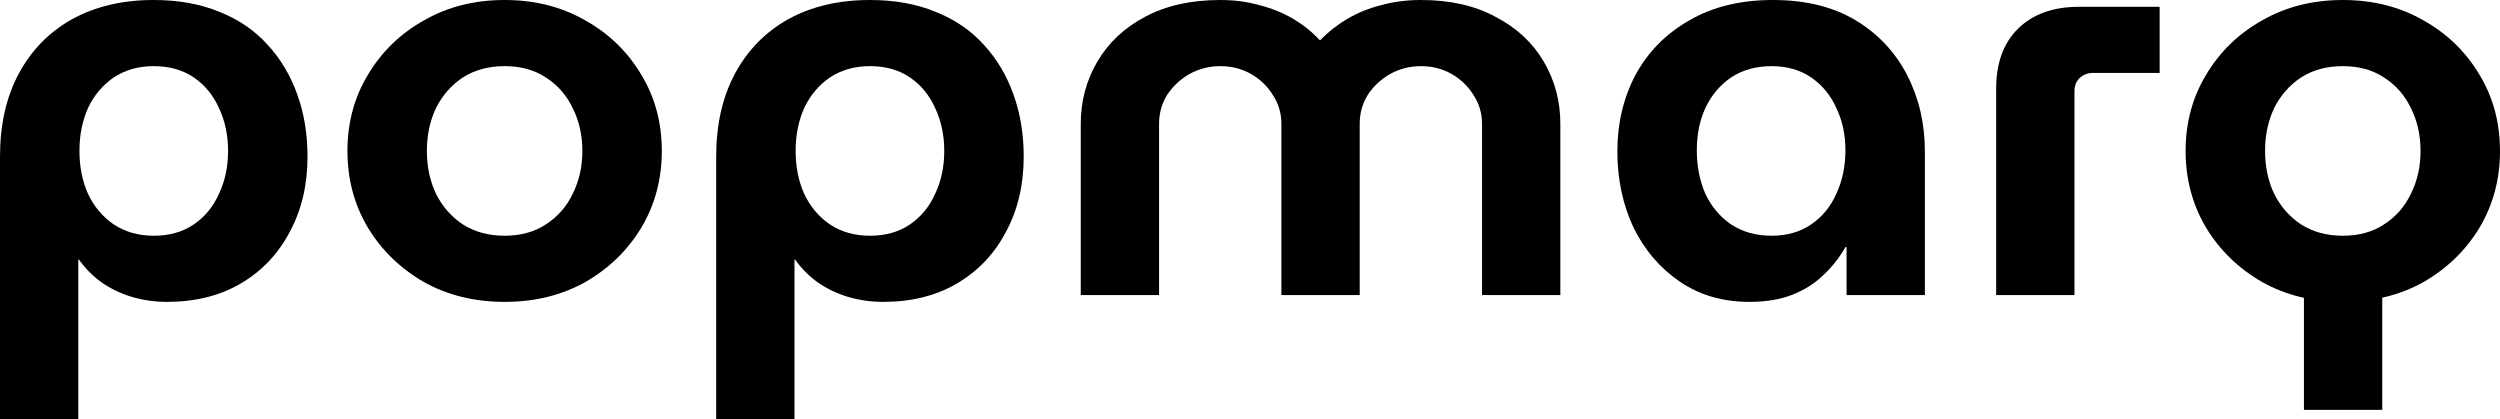<svg width="298" height="50" viewBox="0 0 298 50" fill="none" xmlns="http://www.w3.org/2000/svg">
<path d="M18.328 0C21.281 0 23.893 0.472 26.164 1.415C28.435 2.314 30.343 3.616 31.887 5.323C33.432 6.986 34.613 8.962 35.431 11.253C36.248 13.5 36.657 15.97 36.657 18.666C36.657 22.035 35.953 25.023 34.545 27.628C33.182 30.234 31.252 32.278 28.753 33.76C26.255 35.243 23.302 35.984 19.896 35.984C18.442 35.984 17.034 35.782 15.671 35.377C14.354 34.973 13.15 34.389 12.06 33.625C11.015 32.862 10.13 31.963 9.403 30.93H9.335V50H0V18.666C0 14.847 0.749 11.545 2.248 8.76C3.747 5.975 5.86 3.819 8.585 2.291C11.356 0.764 14.604 0 18.328 0ZM18.328 7.884C16.512 7.884 14.922 8.333 13.559 9.232C12.242 10.13 11.22 11.343 10.493 12.871C9.812 14.398 9.471 16.105 9.471 17.992C9.471 19.879 9.812 21.586 10.493 23.113C11.22 24.641 12.242 25.854 13.559 26.752C14.922 27.651 16.512 28.1 18.328 28.1C20.191 28.1 21.781 27.651 23.098 26.752C24.415 25.854 25.415 24.641 26.096 23.113C26.823 21.586 27.186 19.879 27.186 17.992C27.186 16.105 26.823 14.398 26.096 12.871C25.415 11.343 24.415 10.13 23.098 9.232C21.781 8.333 20.191 7.884 18.328 7.884Z" fill="black"/>
<path d="M60.151 35.984C56.562 35.984 53.36 35.198 50.544 33.625C47.728 32.008 45.502 29.852 43.867 27.156C42.231 24.416 41.414 21.361 41.414 17.992C41.414 14.623 42.231 11.59 43.867 8.895C45.502 6.155 47.728 3.998 50.544 2.426C53.36 0.809 56.562 0 60.151 0C63.739 0 66.942 0.809 69.758 2.426C72.574 3.998 74.8 6.155 76.435 8.895C78.071 11.59 78.888 14.623 78.888 17.992C78.888 21.361 78.071 24.416 76.435 27.156C74.8 29.852 72.574 32.008 69.758 33.625C66.942 35.198 63.739 35.984 60.151 35.984ZM60.151 28.1C62.059 28.1 63.694 27.651 65.057 26.752C66.465 25.854 67.532 24.641 68.259 23.113C69.031 21.586 69.417 19.879 69.417 17.992C69.417 16.105 69.031 14.398 68.259 12.871C67.532 11.343 66.465 10.13 65.057 9.232C63.694 8.333 62.059 7.884 60.151 7.884C58.243 7.884 56.585 8.333 55.177 9.232C53.814 10.13 52.747 11.343 51.975 12.871C51.248 14.398 50.885 16.105 50.885 17.992C50.885 19.879 51.248 21.586 51.975 23.113C52.747 24.641 53.814 25.854 55.177 26.752C56.585 27.651 58.243 28.1 60.151 28.1Z" fill="black"/>
<path d="M103.698 0C106.65 0 109.262 0.472 111.533 1.415C113.804 2.314 115.712 3.616 117.257 5.323C118.801 6.986 119.982 8.962 120.8 11.253C121.617 13.5 122.026 15.97 122.026 18.666C122.026 22.035 121.322 25.023 119.914 27.628C118.551 30.234 116.621 32.278 114.122 33.76C111.624 35.243 108.671 35.984 105.265 35.984C103.811 35.984 102.403 35.782 101.04 35.377C99.723 34.973 98.519 34.389 97.429 33.625C96.384 32.862 95.499 31.963 94.772 30.93H94.704V50H85.369V18.666C85.369 14.847 86.119 11.545 87.618 8.76C89.117 5.975 91.229 3.819 93.954 2.291C96.725 0.764 99.973 0 103.698 0ZM103.698 7.884C101.881 7.884 100.291 8.333 98.928 9.232C97.611 10.13 96.589 11.343 95.862 12.871C95.181 14.398 94.84 16.105 94.84 17.992C94.84 19.879 95.181 21.586 95.862 23.113C96.589 24.641 97.611 25.854 98.928 26.752C100.291 27.651 101.881 28.1 103.698 28.1C105.56 28.1 107.15 27.651 108.467 26.752C109.784 25.854 110.784 24.641 111.465 23.113C112.192 21.586 112.555 19.879 112.555 17.992C112.555 16.105 112.192 14.398 111.465 12.871C110.784 11.343 109.784 10.13 108.467 9.232C107.15 8.333 105.56 7.884 103.698 7.884Z" fill="black"/>
<path d="M128.827 35.175V14.757C128.827 12.062 129.485 9.591 130.803 7.345C132.12 5.099 134.005 3.324 136.458 2.022C138.956 0.674 141.954 0 145.452 0C147.133 0 148.677 0.202 150.085 0.606C151.539 0.966 152.879 1.505 154.105 2.224C155.332 2.942 156.399 3.796 157.307 4.784H157.376C158.33 3.796 159.42 2.942 160.646 2.224C161.873 1.505 163.213 0.966 164.666 0.606C166.12 0.202 167.687 0 169.367 0C172.865 0 175.84 0.674 178.293 2.022C180.792 3.324 182.699 5.099 184.017 7.345C185.334 9.591 185.993 12.062 185.993 14.757V35.175H176.658V14.757C176.658 13.499 176.317 12.354 175.636 11.321C175 10.287 174.137 9.456 173.047 8.827C171.957 8.199 170.73 7.884 169.367 7.884C168.05 7.884 166.824 8.199 165.688 8.827C164.598 9.456 163.712 10.287 163.031 11.321C162.395 12.354 162.077 13.499 162.077 14.757V35.175H152.742V14.757C152.742 13.499 152.402 12.354 151.72 11.321C151.084 10.287 150.221 9.456 149.131 8.827C148.041 8.199 146.815 7.884 145.452 7.884C144.135 7.884 142.908 8.199 141.773 8.827C140.682 9.456 139.797 10.287 139.115 11.321C138.479 12.354 138.161 13.499 138.161 14.757V35.175H128.827Z" fill="black"/>
<path d="M208.528 35.984C205.349 35.984 202.578 35.175 200.216 33.558C197.854 31.941 196.014 29.784 194.697 27.089C193.425 24.349 192.789 21.339 192.789 18.059C192.789 14.69 193.516 11.635 194.969 8.895C196.468 6.155 198.603 3.998 201.374 2.426C204.145 0.809 207.461 0 211.322 0C215.228 0 218.522 0.809 221.202 2.426C223.882 4.043 225.926 6.222 227.334 8.962C228.742 11.703 229.446 14.735 229.446 18.059V35.175H220.111V29.447H219.975C219.294 30.66 218.431 31.761 217.386 32.749C216.387 33.738 215.16 34.524 213.707 35.108C212.253 35.692 210.527 35.984 208.528 35.984ZM211.186 28.1C213.003 28.1 214.57 27.651 215.887 26.752C217.204 25.854 218.204 24.641 218.885 23.113C219.612 21.541 219.975 19.811 219.975 17.924C219.975 16.038 219.612 14.353 218.885 12.871C218.204 11.343 217.204 10.13 215.887 9.232C214.57 8.333 213.003 7.884 211.186 7.884C209.323 7.884 207.711 8.333 206.348 9.232C205.031 10.13 204.009 11.343 203.282 12.871C202.601 14.353 202.26 16.038 202.26 17.924C202.26 19.811 202.601 21.541 203.282 23.113C204.009 24.641 205.031 25.854 206.348 26.752C207.711 27.651 209.323 28.1 211.186 28.1Z" fill="black"/>
<path d="M237.942 35.175V10.579C237.942 7.525 238.805 5.144 240.531 3.437C242.303 1.685 244.733 0.809 247.822 0.809H257.429V8.693H249.457C248.867 8.693 248.344 8.895 247.89 9.299C247.481 9.704 247.277 10.22 247.277 10.849V35.175H237.942Z" fill="black"/>
<path d="M274.629 48.854V34.367H283.964V48.854H274.629ZM279.263 35.984C275.674 35.984 272.472 35.198 269.656 33.625C266.839 32.008 264.614 29.852 262.978 27.156C261.343 24.416 260.525 21.361 260.525 17.992C260.525 14.623 261.343 11.59 262.978 8.895C264.614 6.155 266.839 3.998 269.656 2.426C272.472 0.809 275.674 0 279.263 0C282.851 0 286.054 0.809 288.87 2.426C291.686 3.998 293.912 6.155 295.547 8.895C297.182 11.59 298 14.623 298 17.992C298 21.361 297.182 24.416 295.547 27.156C293.912 29.852 291.686 32.008 288.87 33.625C286.054 35.198 282.851 35.984 279.263 35.984ZM279.263 28.1C281.171 28.1 282.806 27.651 284.168 26.752C285.577 25.854 286.644 24.641 287.371 23.113C288.143 21.586 288.529 19.879 288.529 17.992C288.529 16.105 288.143 14.398 287.371 12.871C286.644 11.343 285.577 10.13 284.168 9.232C282.806 8.333 281.171 7.884 279.263 7.884C277.355 7.884 275.697 8.333 274.289 9.232C272.926 10.13 271.859 11.343 271.086 12.871C270.36 14.398 269.996 16.105 269.996 17.992C269.996 19.879 270.36 21.586 271.086 23.113C271.859 24.641 272.926 25.854 274.289 26.752C275.697 27.651 277.355 28.1 279.263 28.1Z" fill="black"/>
</svg>
